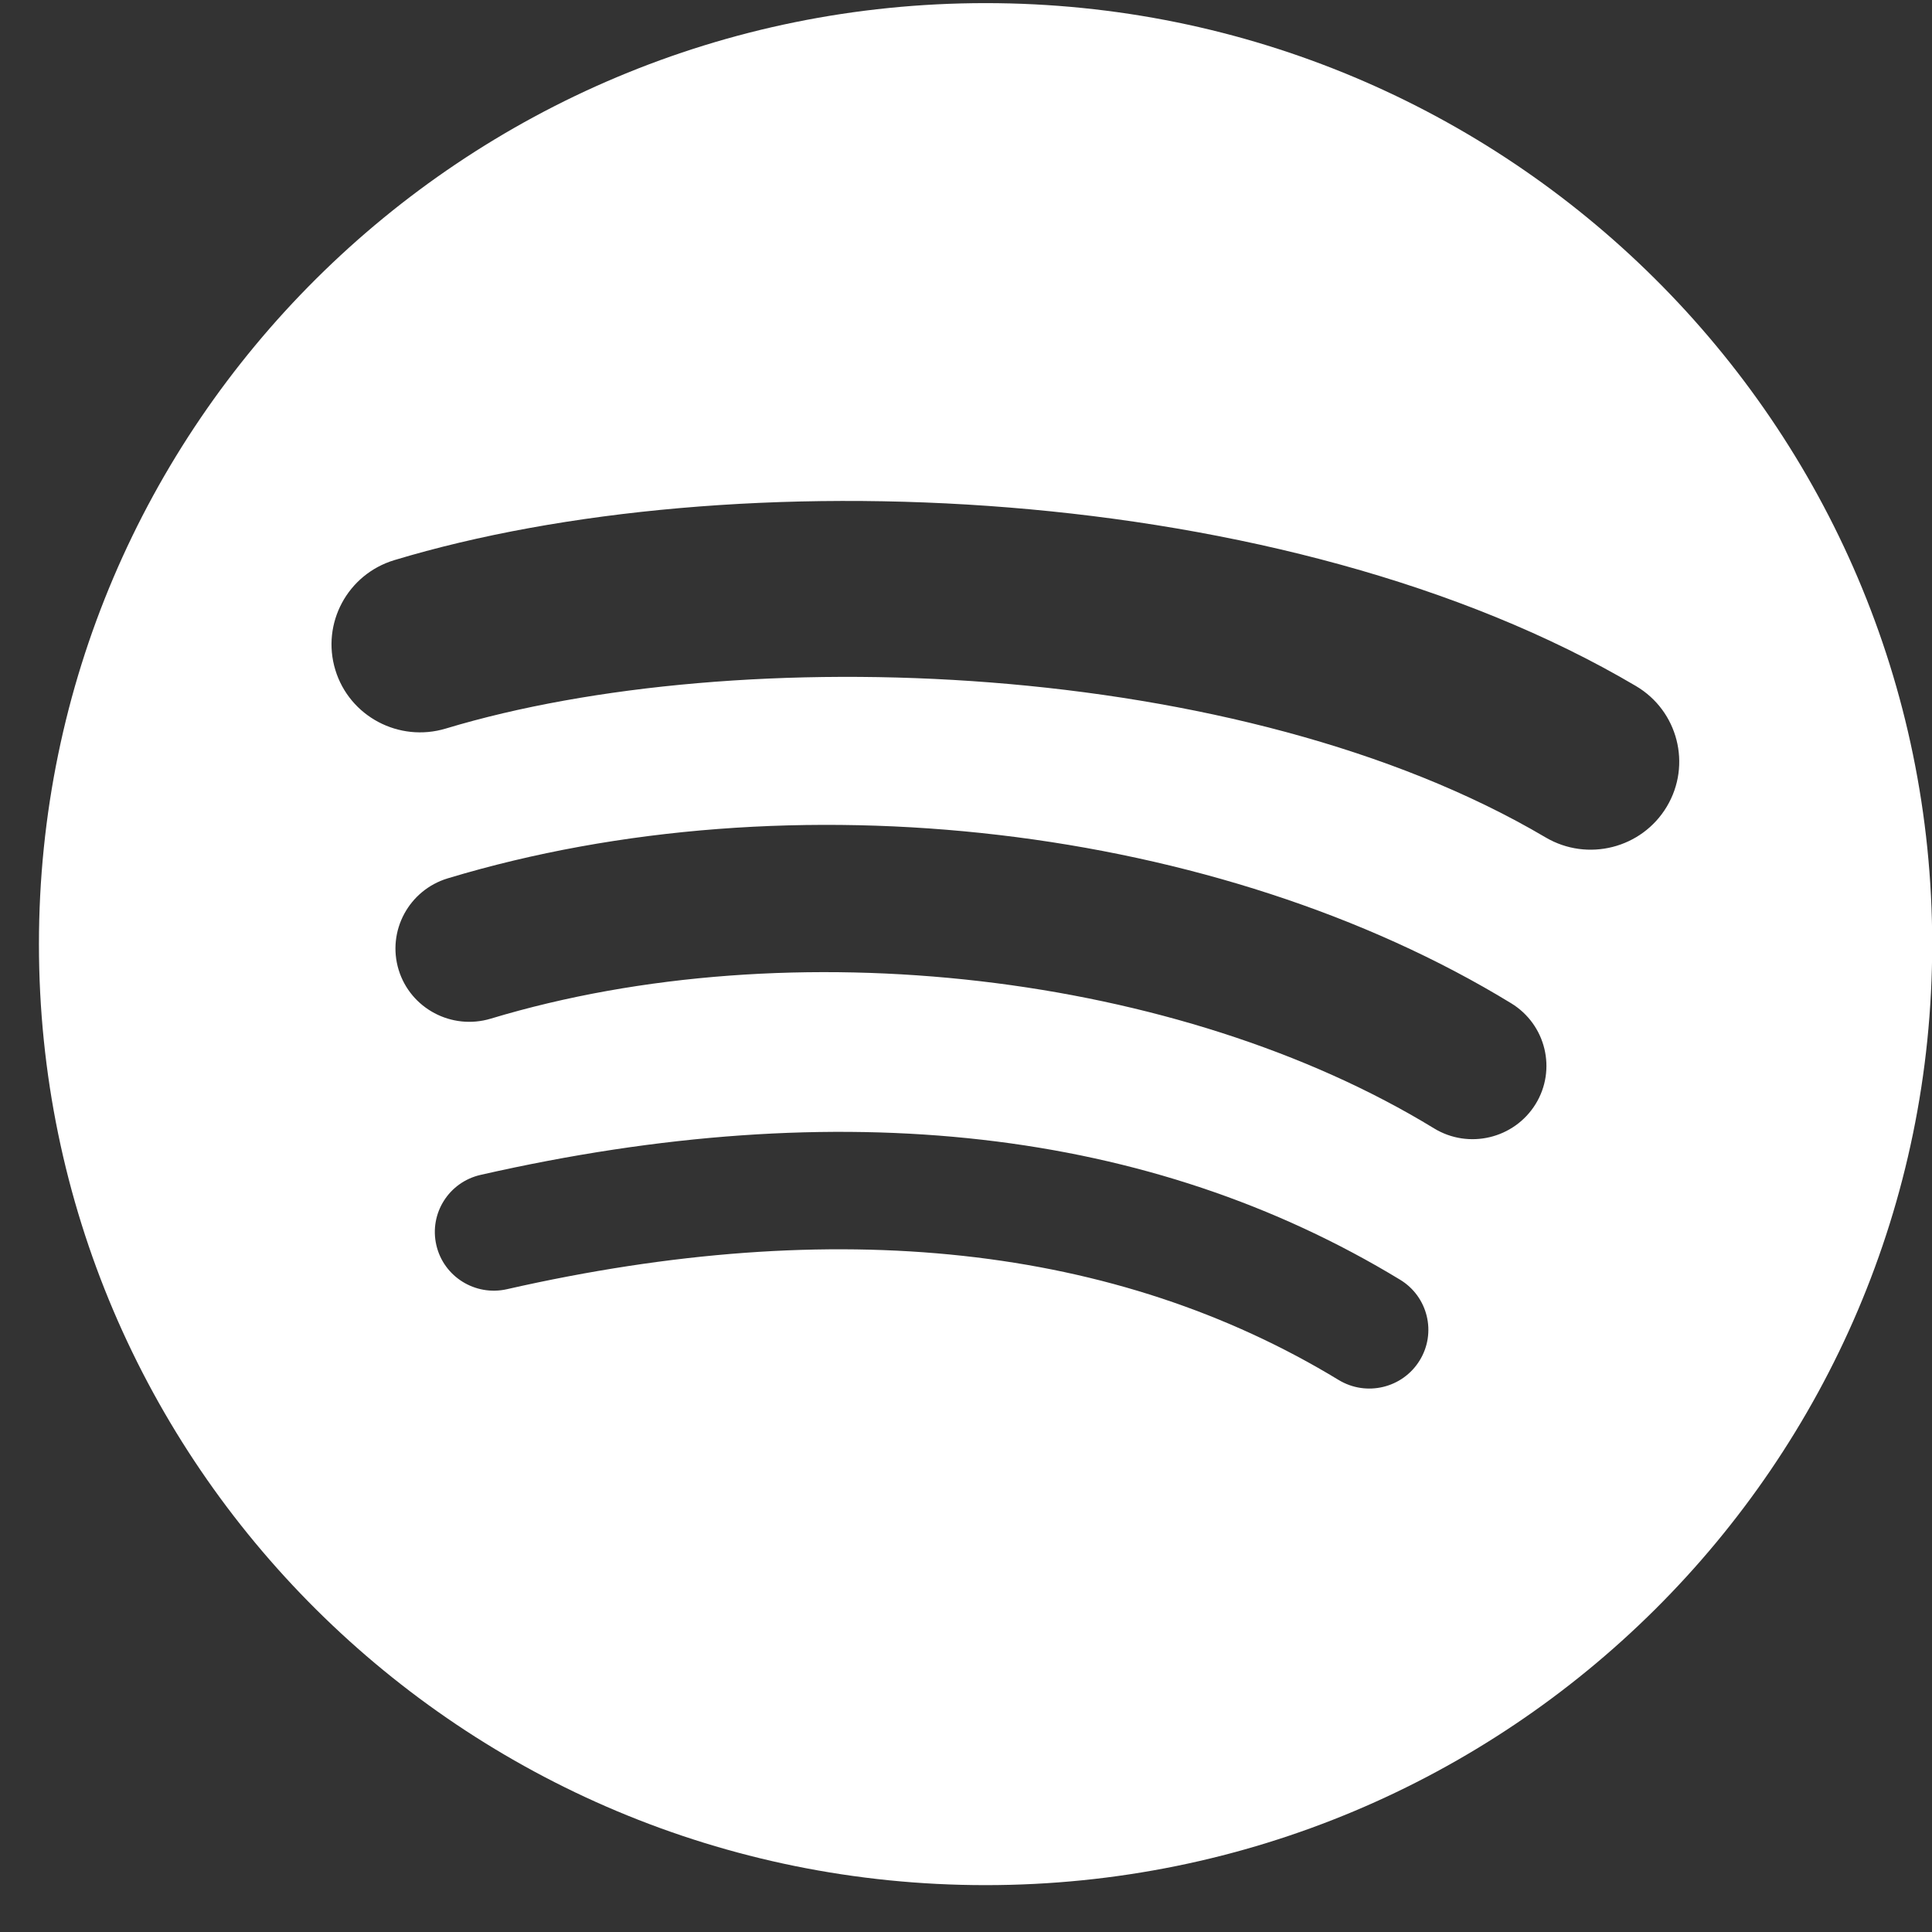 <?xml version="1.0" encoding="UTF-8" standalone="no"?>
<svg width="39px" height="39px" viewBox="0 0 39 39" version="1.1" xmlns="http://www.w3.org/2000/svg" xmlns:xlink="http://www.w3.org/1999/xlink" xmlns:sketch="http://www.bohemiancoding.com/sketch/ns">
    <rect x="0" y="0" width="39" height="39" fill="#333333" stroke="none"/>
    <!-- Generator: Sketch 3.0.4 (8054) - http://www.bohemiancoding.com/sketch -->
    <title>spotify</title>
    <desc>Created with Sketch.</desc>
    <defs></defs>
    <g id="Page-1" stroke="none" stroke-width="1" fill="none" fill-rule="evenodd" sketch:type="MSPage">
        <g id="spotify" sketch:type="MSLayerGroup" transform="translate(1, 0)" fill="#FFFFFF">
            <path d="M30.198,16.903 C24.039,13.267 13.878,12.933 7.998,14.707 C7.054,14.991 6.055,14.462 5.769,13.523 C5.483,12.584 6.016,11.592 6.96,11.307 C13.71,9.27 24.932,9.663 32.023,13.848 C32.872,14.349 33.151,15.439 32.647,16.282 C32.143,17.126 31.046,17.404 30.198,16.903 L30.198,16.903 L30.198,16.903 Z M29.997,22.289 C29.565,22.986 28.648,23.205 27.947,22.777 C22.812,19.639 14.981,18.73 8.906,20.563 C8.118,20.8 7.286,20.358 7.047,19.577 C6.809,18.794 7.253,17.968 8.04,17.73 C14.98,15.636 23.608,16.65 29.506,20.253 C30.207,20.682 30.427,21.594 29.997,22.289 L29.997,22.289 L29.997,22.289 Z M27.658,27.462 C27.315,28.021 26.582,28.197 26.021,27.856 C21.534,25.129 15.885,24.514 9.234,26.024 C8.593,26.17 7.954,25.771 7.808,25.134 C7.661,24.496 8.061,23.861 8.704,23.716 C15.982,22.062 22.226,22.774 27.263,25.833 C27.825,26.174 28.002,26.904 27.658,27.462 L27.658,27.462 L27.658,27.462 Z M18.895,0.063 C8.341,0.063 -0.214,8.568 -0.214,19.059 C-0.214,29.55 8.341,38.054 18.895,38.054 C29.449,38.054 38.004,29.55 38.004,19.059 C38.004,8.568 29.449,0.063 18.895,0.063 L18.895,0.063 L18.895,0.063 Z" id="Fill-13" sketch:type="MSShapeGroup"></path>
        </g>
    </g>
</svg>